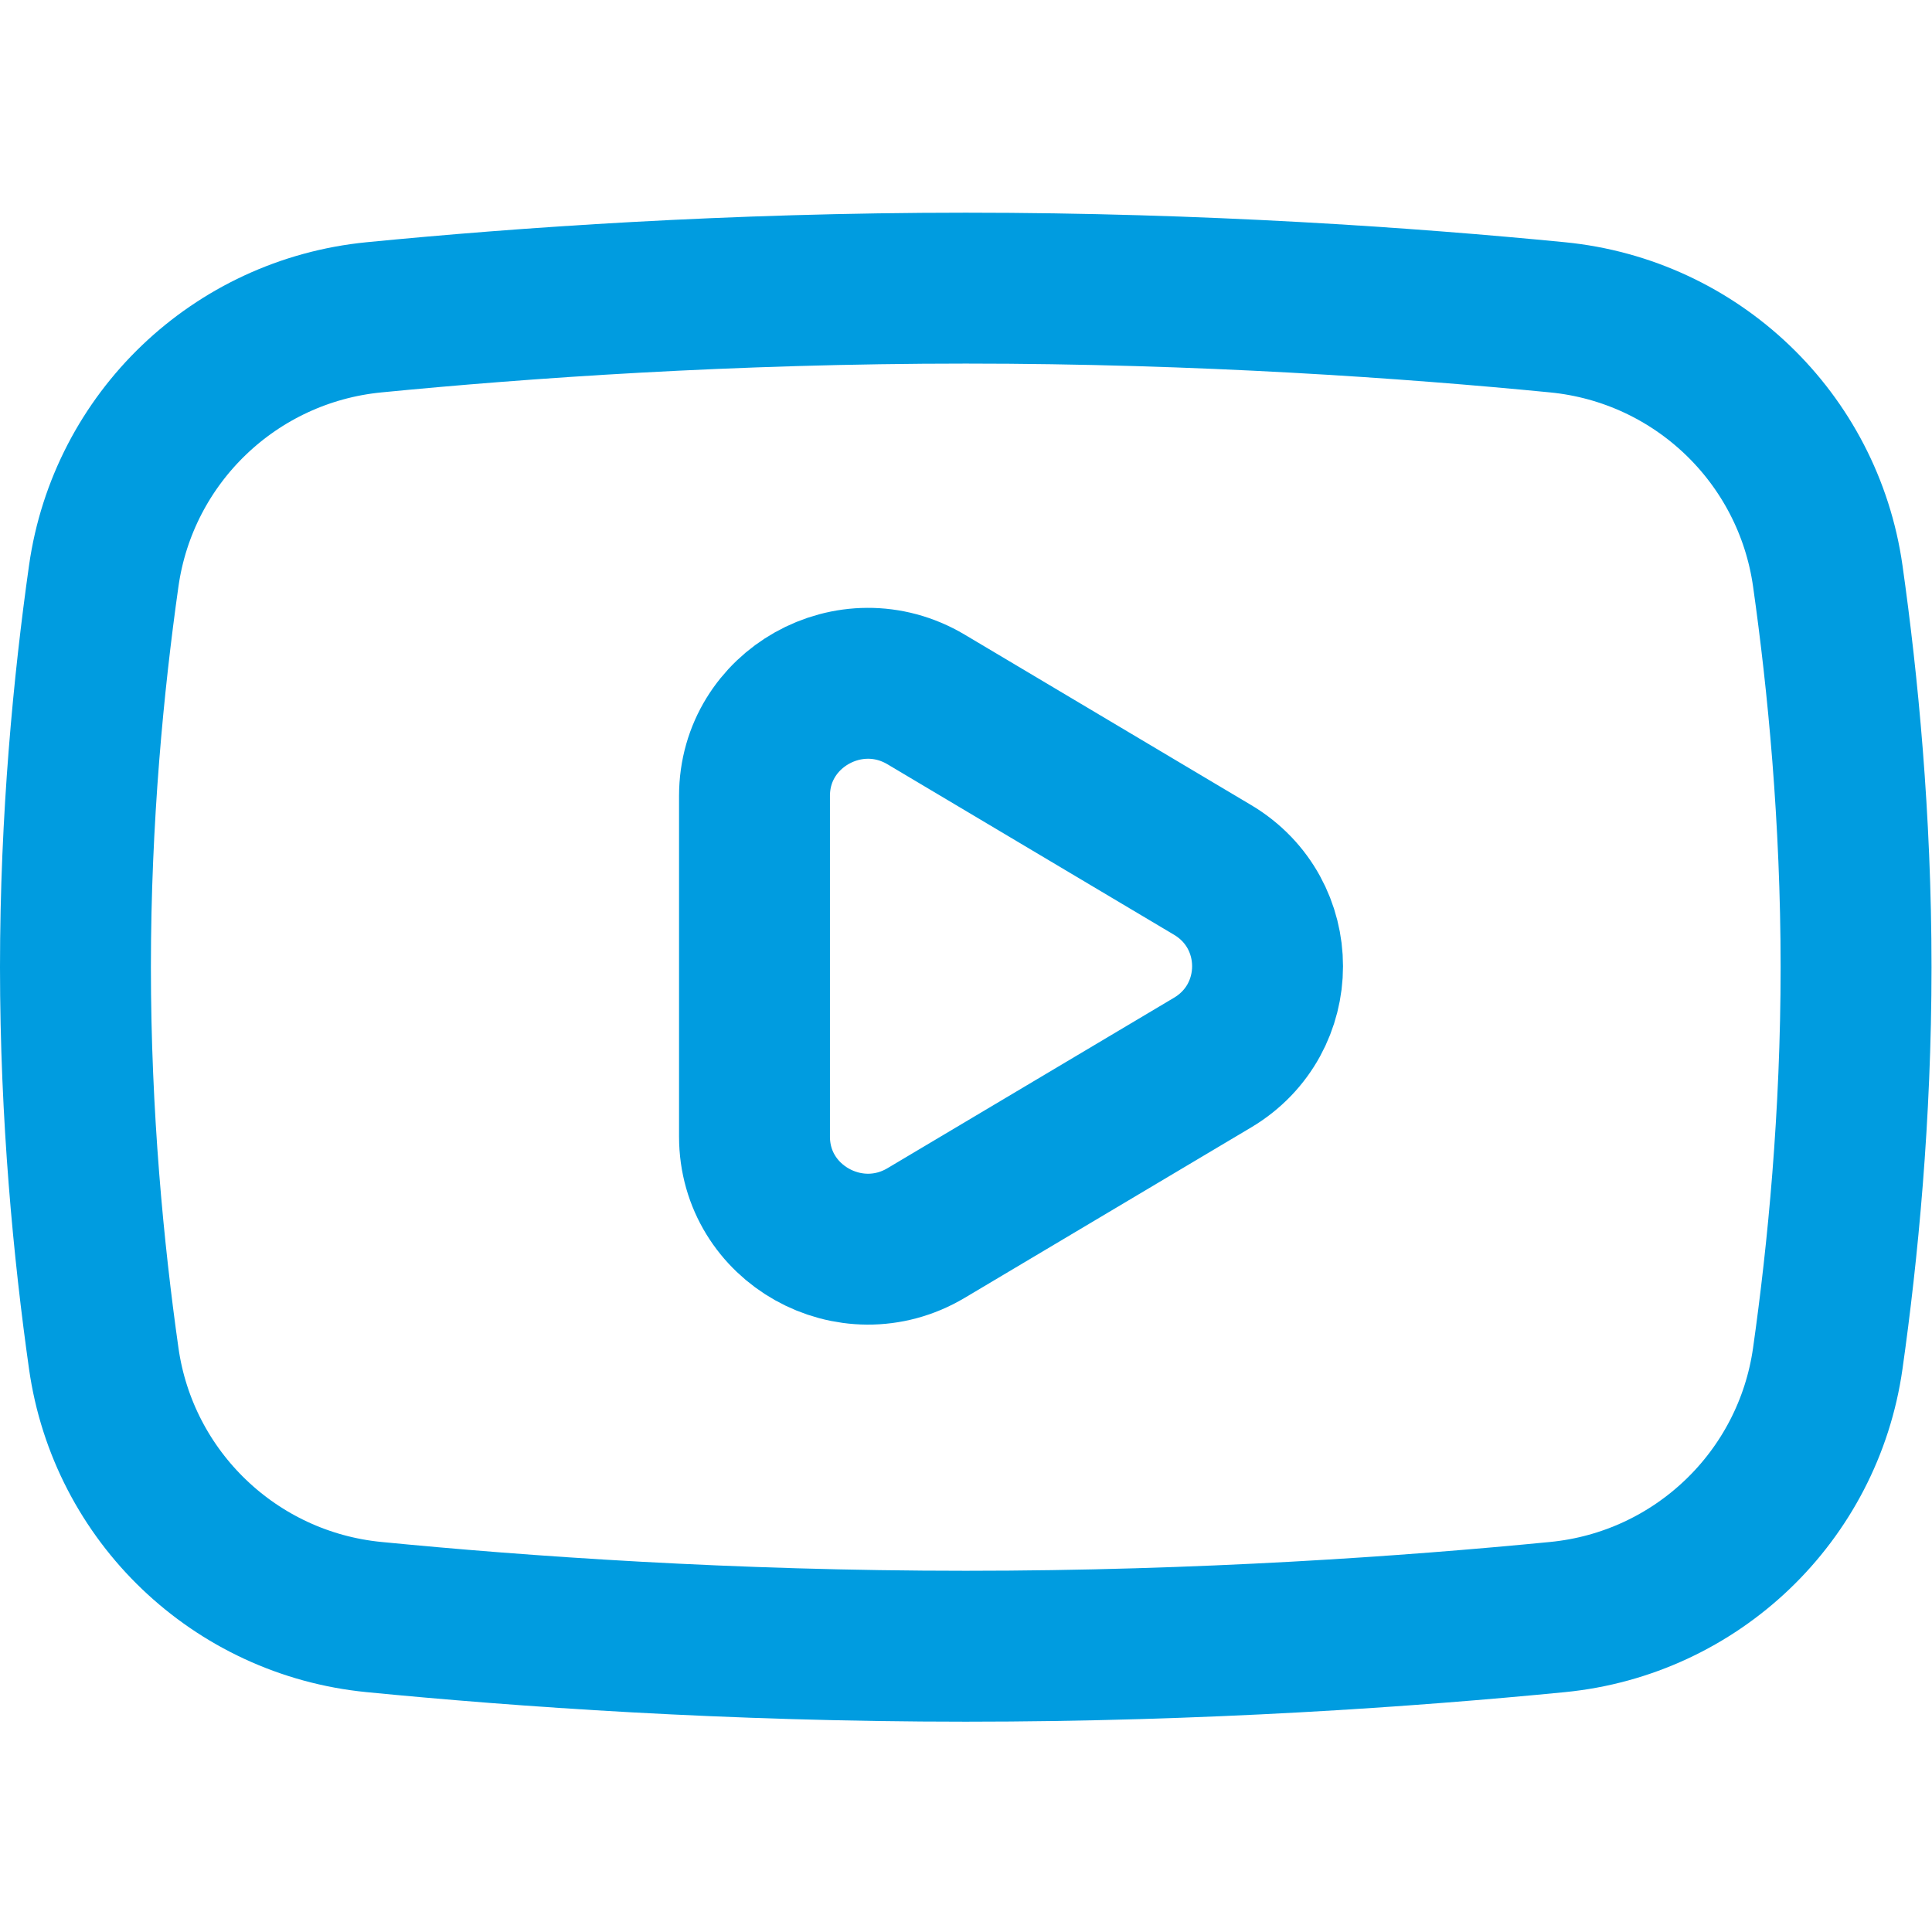<svg version="1.1" id="svg2319" xml:space="preserve" width="300" height="300" viewBox="0 0 682.667 682.667" xmlns="http://www.w3.org/2000/svg" xmlns:svg="http://www.w3.org/2000/svg" xmlns:xlink="http://www.w3.org/1999/xlink" xmlns:svgjs="http://svgjs.dev/svgjs"><g width="100%" height="100%" transform="matrix(1,0,0,1,0,0)"><defs id="defs2323"><clipPath clipPathUnits="userSpaceOnUse" id="clipPath2333"><path d="M 0,512 H 512 V 0 H 0 Z" id="path2331" fill="#009ce0" fill-opacity="1" data-original-color="#000000ff" stroke="none" stroke-opacity="1"/></clipPath></defs><g id="g2325" transform="matrix(1.333,0,0,-1.333,0,682.667)"><g id="g2327"><g id="g2329" clip-path="url(#clipPath2333)"><g id="g2335" transform="translate(492,255.75)"><path d="m 0,0 c 0,-39.49 -3.501,-75.479 -7.497,-103.698 -5.191,-36.655 -34.801,-64.96 -71.646,-68.567 -39.093,-3.827 -94.328,-7.735 -156.857,-7.735 -62.529,0 -117.764,3.908 -156.857,7.735 -36.845,3.607 -66.455,31.912 -71.646,68.567 C -468.499,-75.479 -472,-39.49 -472,0 c 0,39.49 3.501,75.479 7.497,103.698 5.191,36.655 34.801,64.96 71.646,68.567 39.093,3.827 94.328,7.735 156.857,7.735 62.529,0 117.764,-3.908 156.857,-7.735 36.845,-3.607 66.455,-31.912 71.646,-68.567 C -3.501,75.479 0,39.49 0,0 Z" style="stroke-linecap: round; stroke-linejoin: round; stroke-miterlimit: 10; stroke-dasharray: none;" id="path2337" fill="none" fill-opacity="1" stroke="#009ce0" stroke-opacity="1" data-original-stroke-color="#000000ff" stroke-width="40" data-original-stroke-width="40"/></g><g id="g2339" transform="translate(245.5,185.291)"><path d="m 0,0 75.914,45.165 c 19.448,11.57 19.448,39.518 0,51.088 L 0,141.418 c -20.024,11.913 -45.5,-2.39 -45.5,-25.544 V 25.544 C -45.5,2.39 -20.024,-11.913 0,0 Z" style="stroke-linecap: round; stroke-linejoin: round; stroke-miterlimit: 10; stroke-dasharray: none;" id="path2341" fill="none" fill-opacity="1" stroke="#009ce0" stroke-opacity="1" data-original-stroke-color="#000000ff" stroke-width="40" data-original-stroke-width="40"/></g></g></g></g></g></svg>
